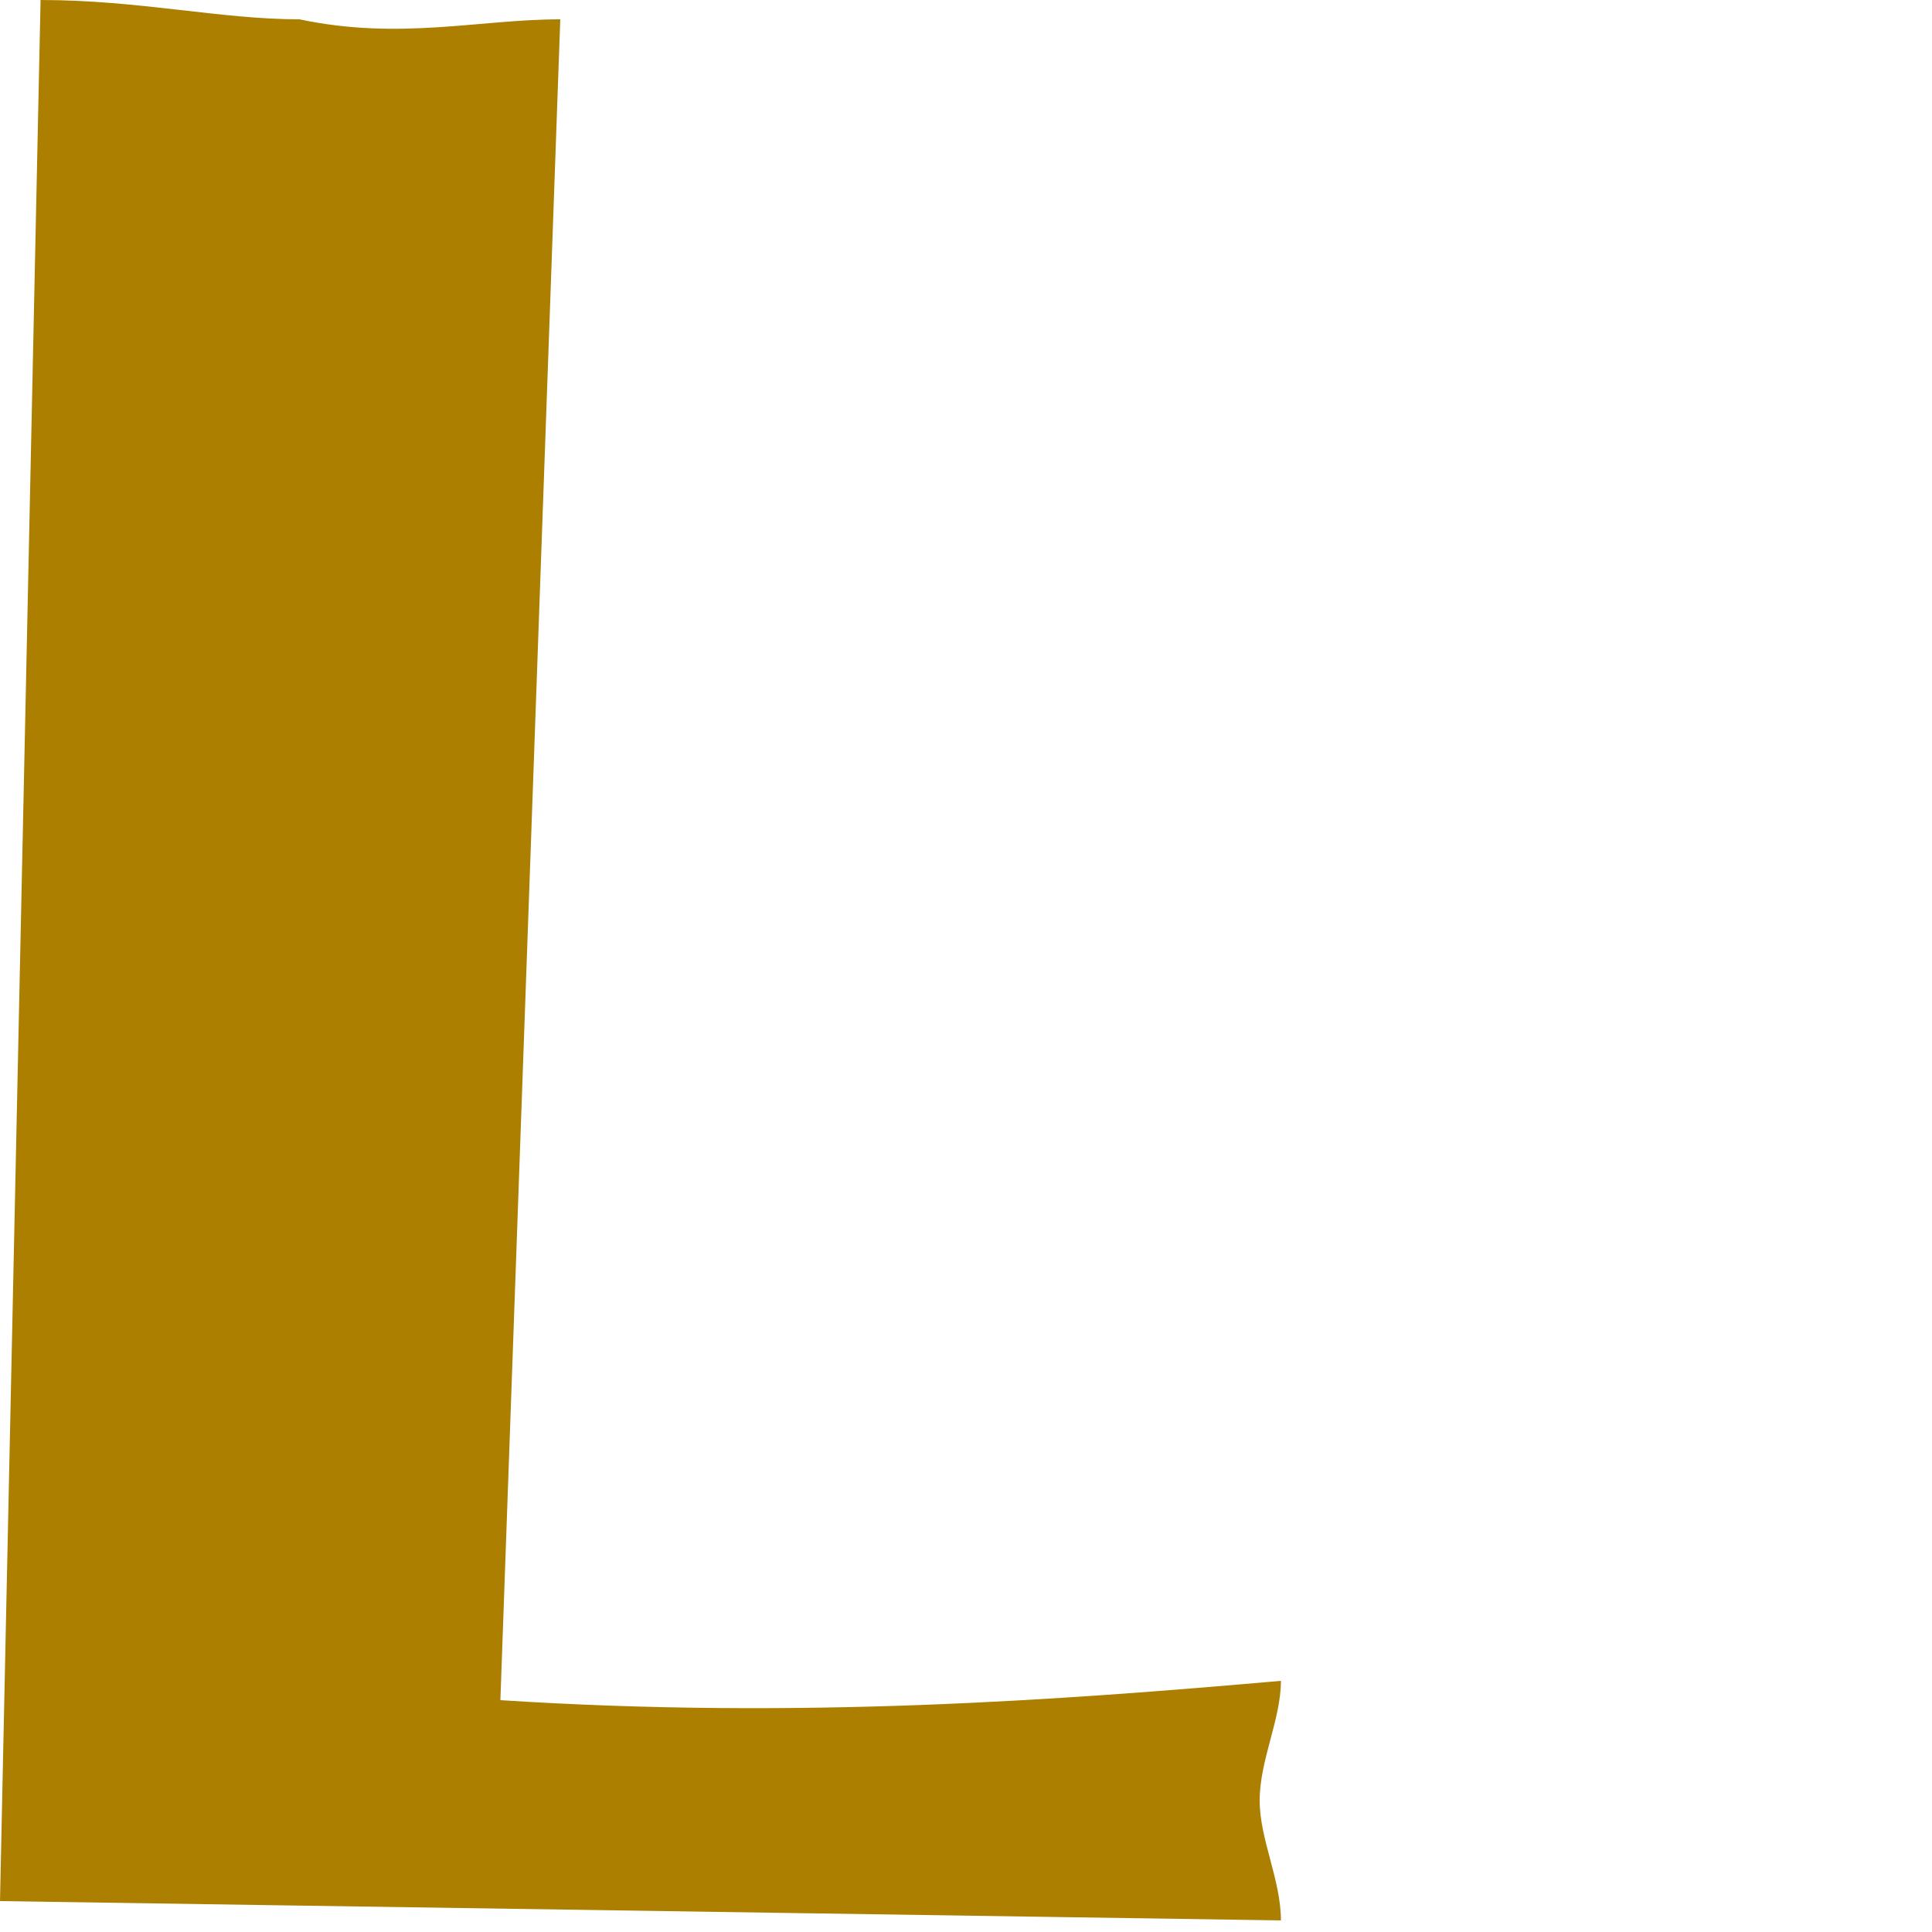 <?xml version="1.0" encoding="utf-8"?>
<svg xmlns="http://www.w3.org/2000/svg" fill="none" height="100%" overflow="visible" preserveAspectRatio="none" style="display: block;" viewBox="0 0 1 1" width="100%">
<path clip-rule="evenodd" d="M0.29 0.01C0.248 0.01 0.207 0.021 0.155 0.01C0.114 0.01 0.072 0 0.021 0L0 0.984L0.663 0.994C0.663 0.973 0.652 0.952 0.652 0.932C0.652 0.911 0.663 0.89 0.663 0.87C0.549 0.88 0.414 0.89 0.259 0.88L0.29 0.01Z" fill="#AC7F00" fill-rule="evenodd" id="Vector"/>
</svg>